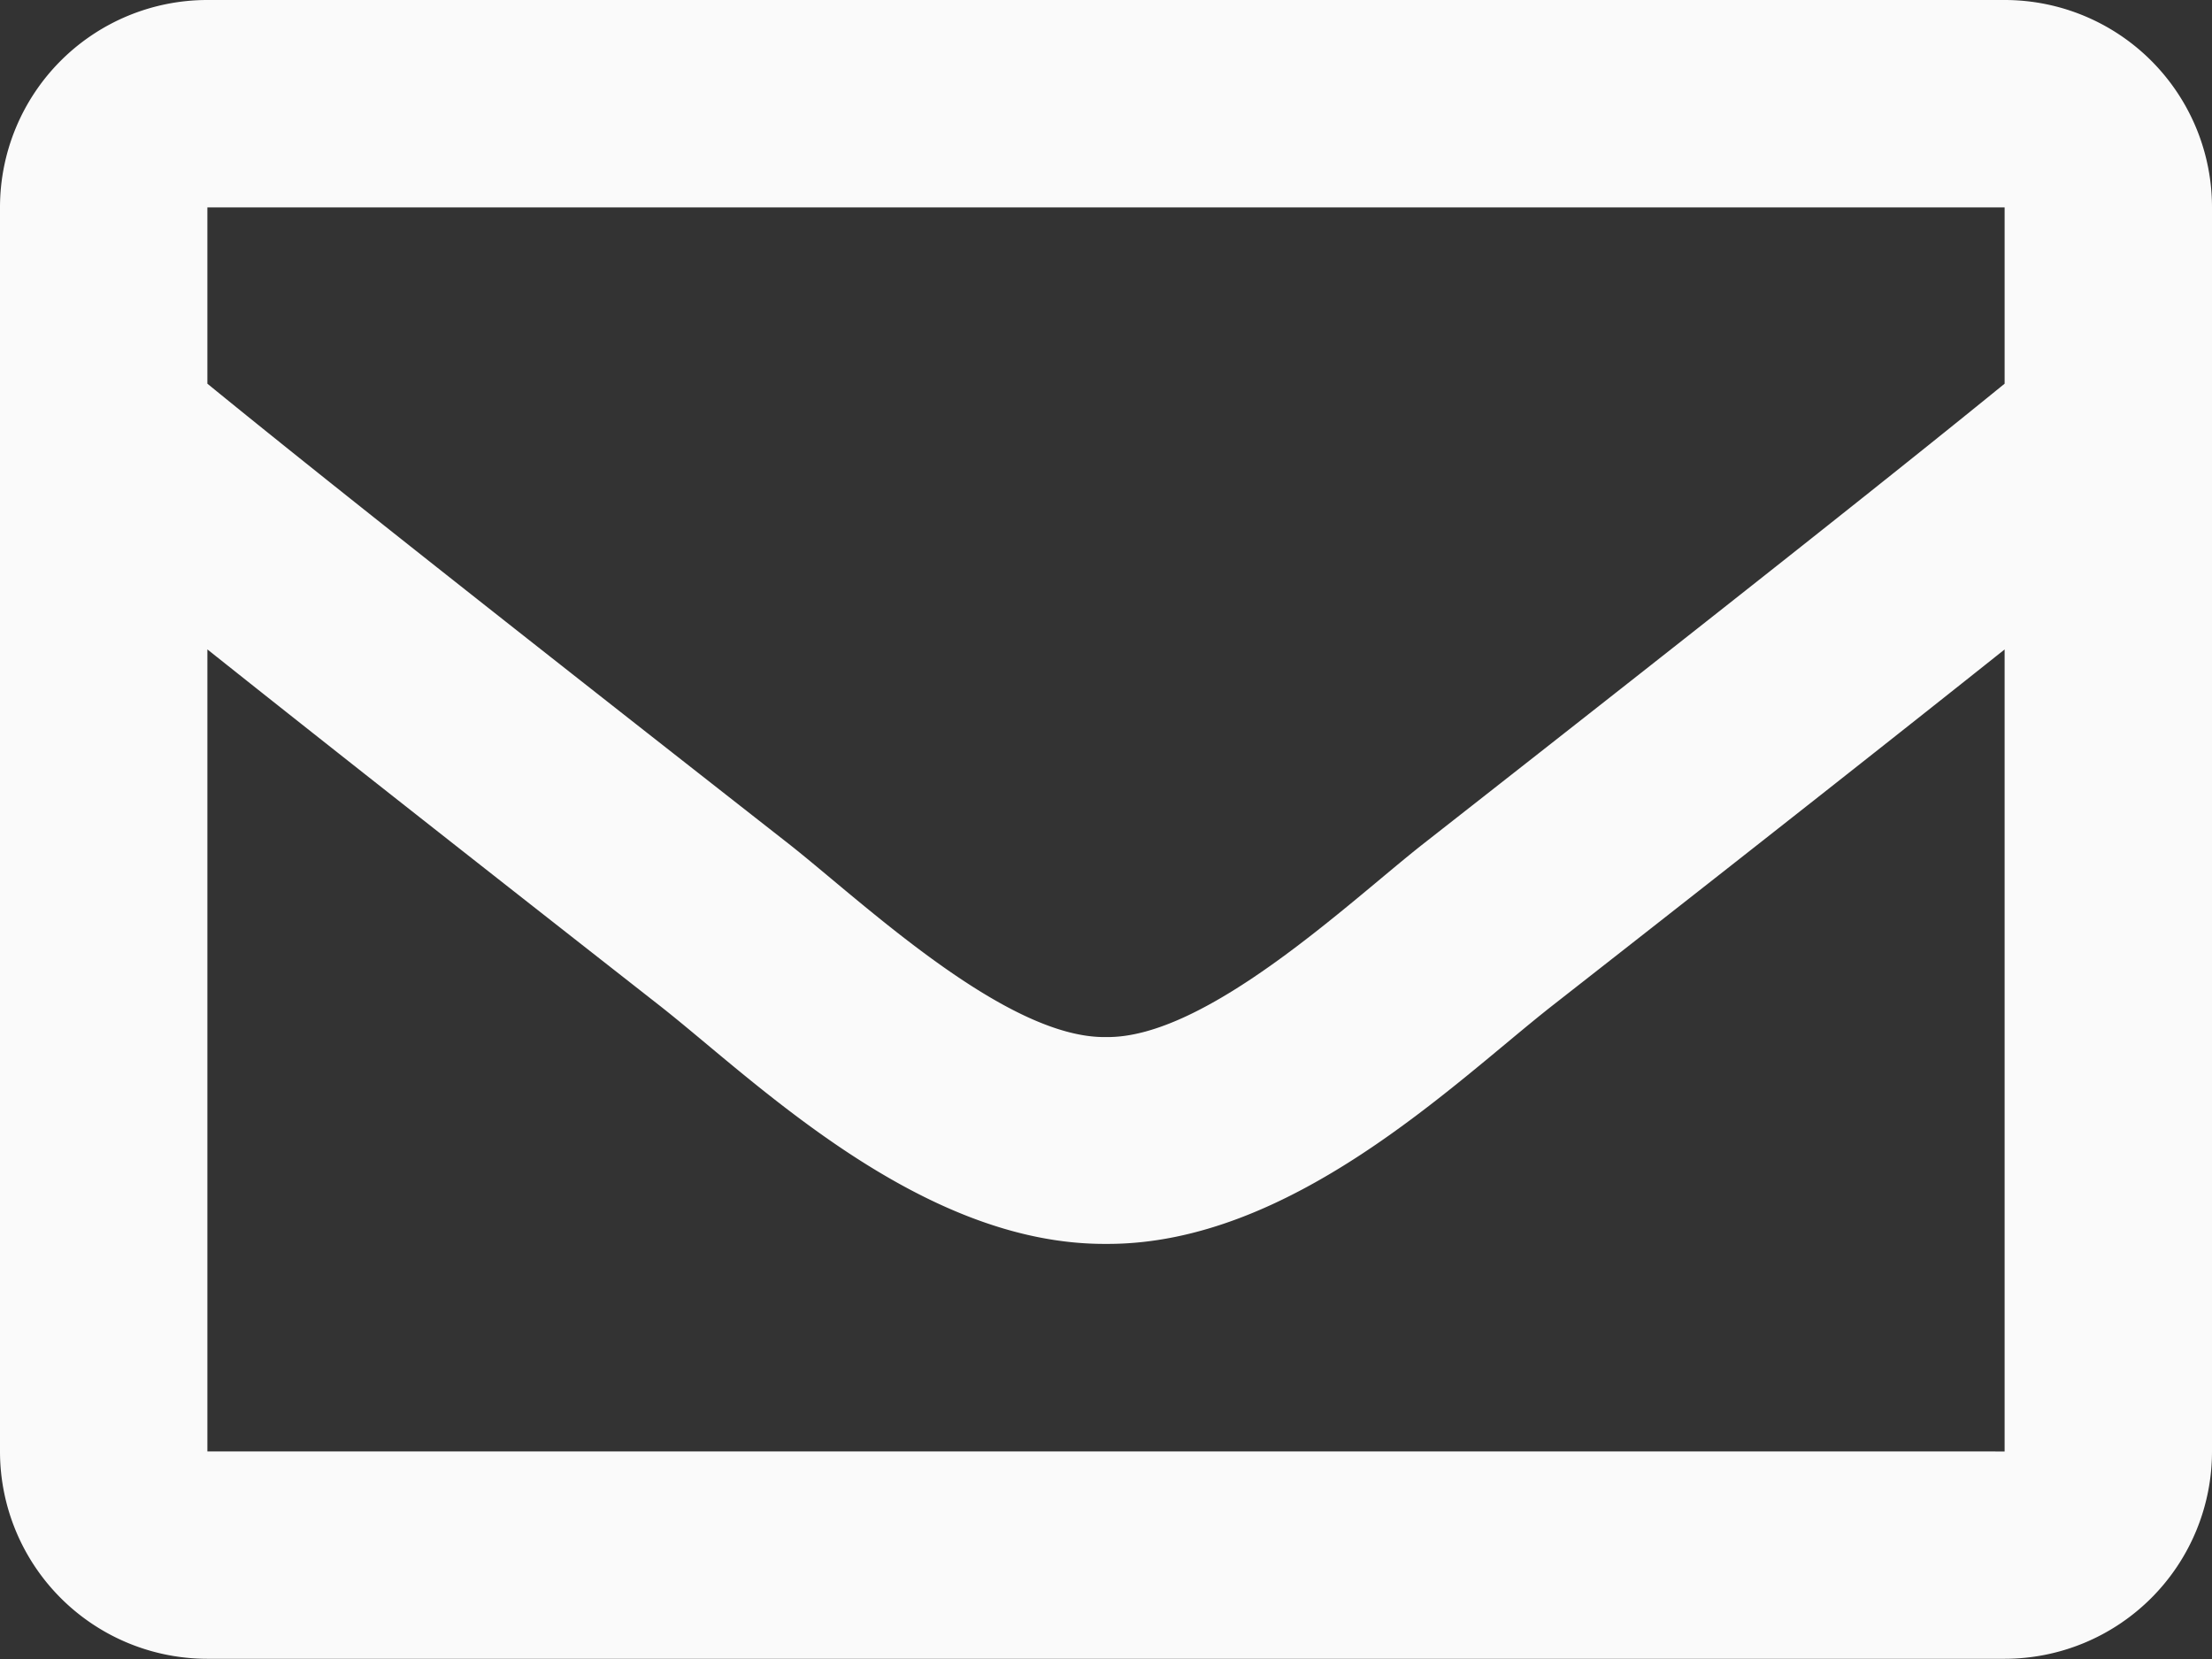 <svg xmlns="http://www.w3.org/2000/svg" width="48.542" height="36.406" viewBox="0 0 48.542 36.406">
  <rect x="0" y="0" width="48.542" height="36.406" fill="#333333" stroke="none"/>
  <path id="FontAwsome_envelope_" data-name="FontAwsome (envelope)" d="M43.991,64H4.551A4.551,4.551,0,0,0,0,68.551v27.3a4.551,4.551,0,0,0,4.551,4.551h39.44a4.551,4.551,0,0,0,4.551-4.551v-27.3A4.551,4.551,0,0,0,43.991,64Zm0,4.551v3.869c-2.126,1.731-5.515,4.423-12.76,10.1-1.6,1.256-4.759,4.273-6.96,4.238-2.2.036-5.364-2.983-6.96-4.238-7.244-5.672-10.634-8.365-12.76-10.1V68.551Zm-39.44,27.3v-17.6c2.172,1.73,5.253,4.158,9.949,7.836,2.072,1.631,5.7,5.232,9.771,5.21,4.05.022,7.633-3.527,9.77-5.209,4.7-3.677,7.777-6.106,9.95-7.836v17.6Z" transform="translate(0 -64)" fill="#fafafa"/>
</svg>
